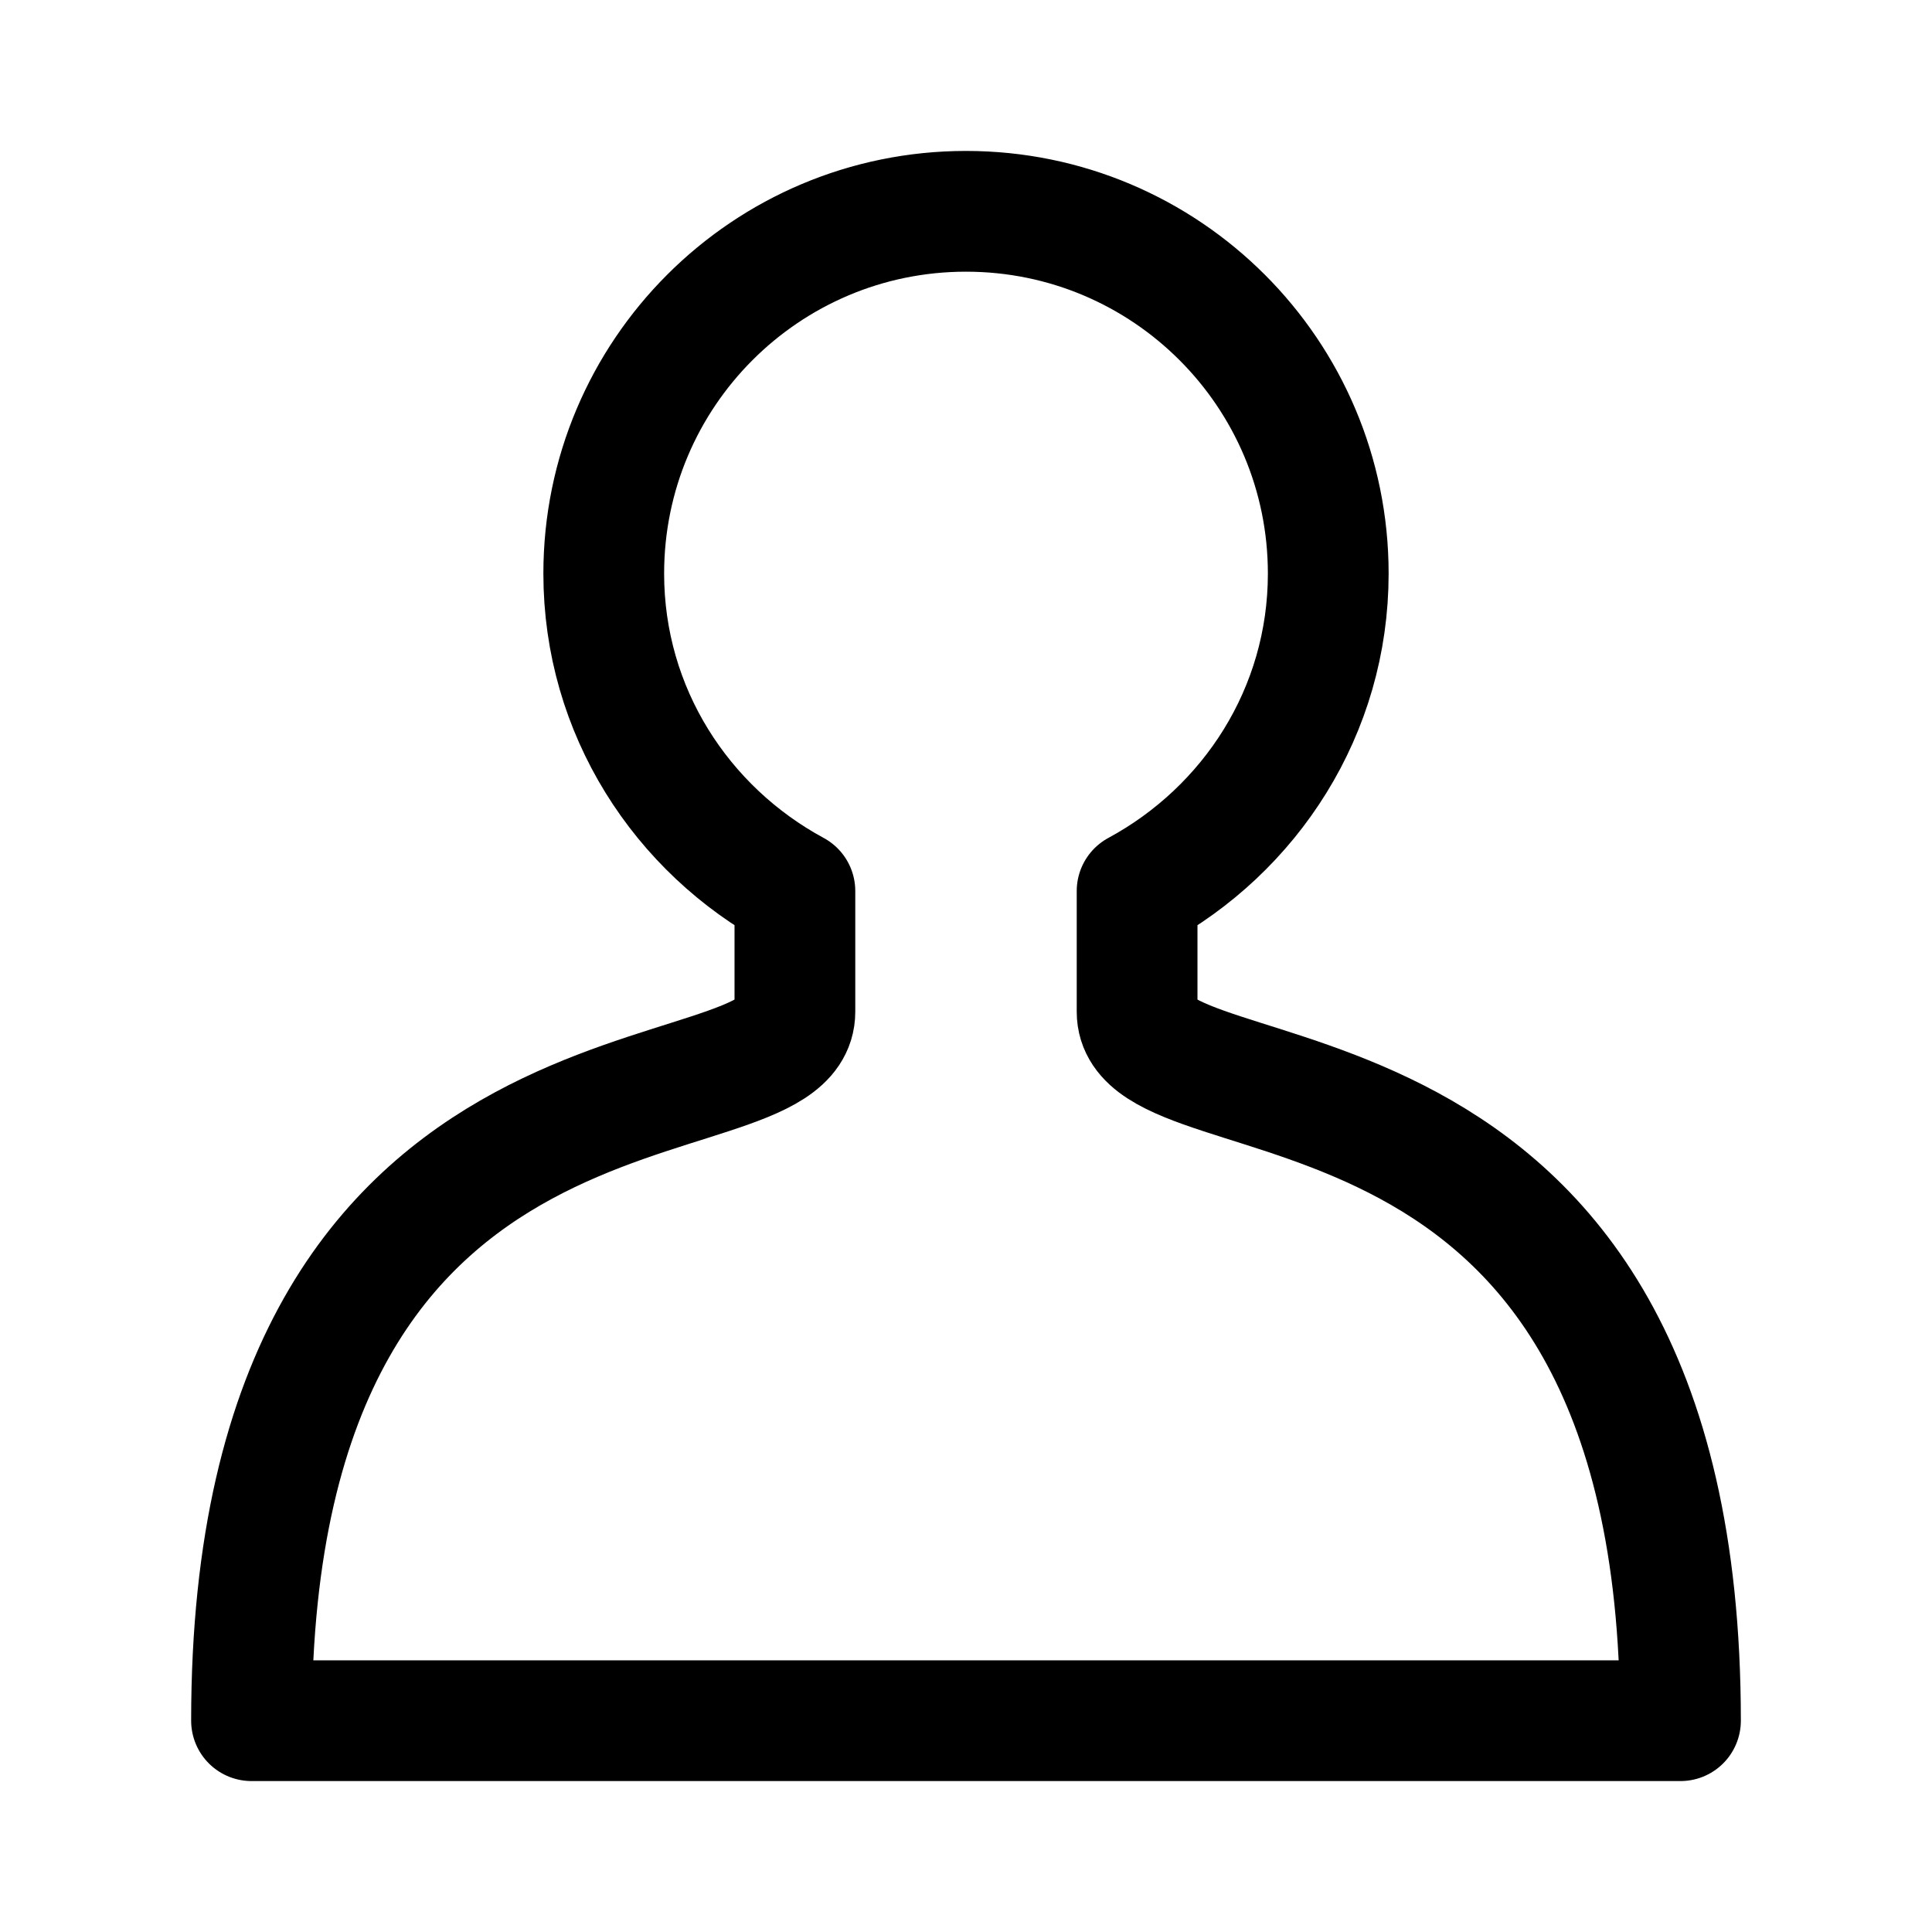 <?xml version="1.0" encoding="UTF-8"?>
<svg id="stroke" xmlns="http://www.w3.org/2000/svg" width="16" height="16" viewBox="0 0 16 16">
  <defs>
    <style>
      .cls-1, .cls-2 {
        fill: none;
      }

      .cls-2 {
        stroke: #000;
        stroke-linecap: round;
        stroke-linejoin: round;
      }
    </style>
  </defs>
  <path class="cls-2" d="M8,1.75c1.657,0,3,1.343,3,3,0,1.141-.645,2.122-1.583,2.629v1c0,1,4.5,0,4.5,5.871H2.083c0-5.871,4.5-4.871,4.5-5.871v-1c-.938-.507-1.583-1.488-1.583-2.629,0-1.657,1.343-3,3-3"/>
  <rect class="cls-1" width="16" height="16"/>
</svg>